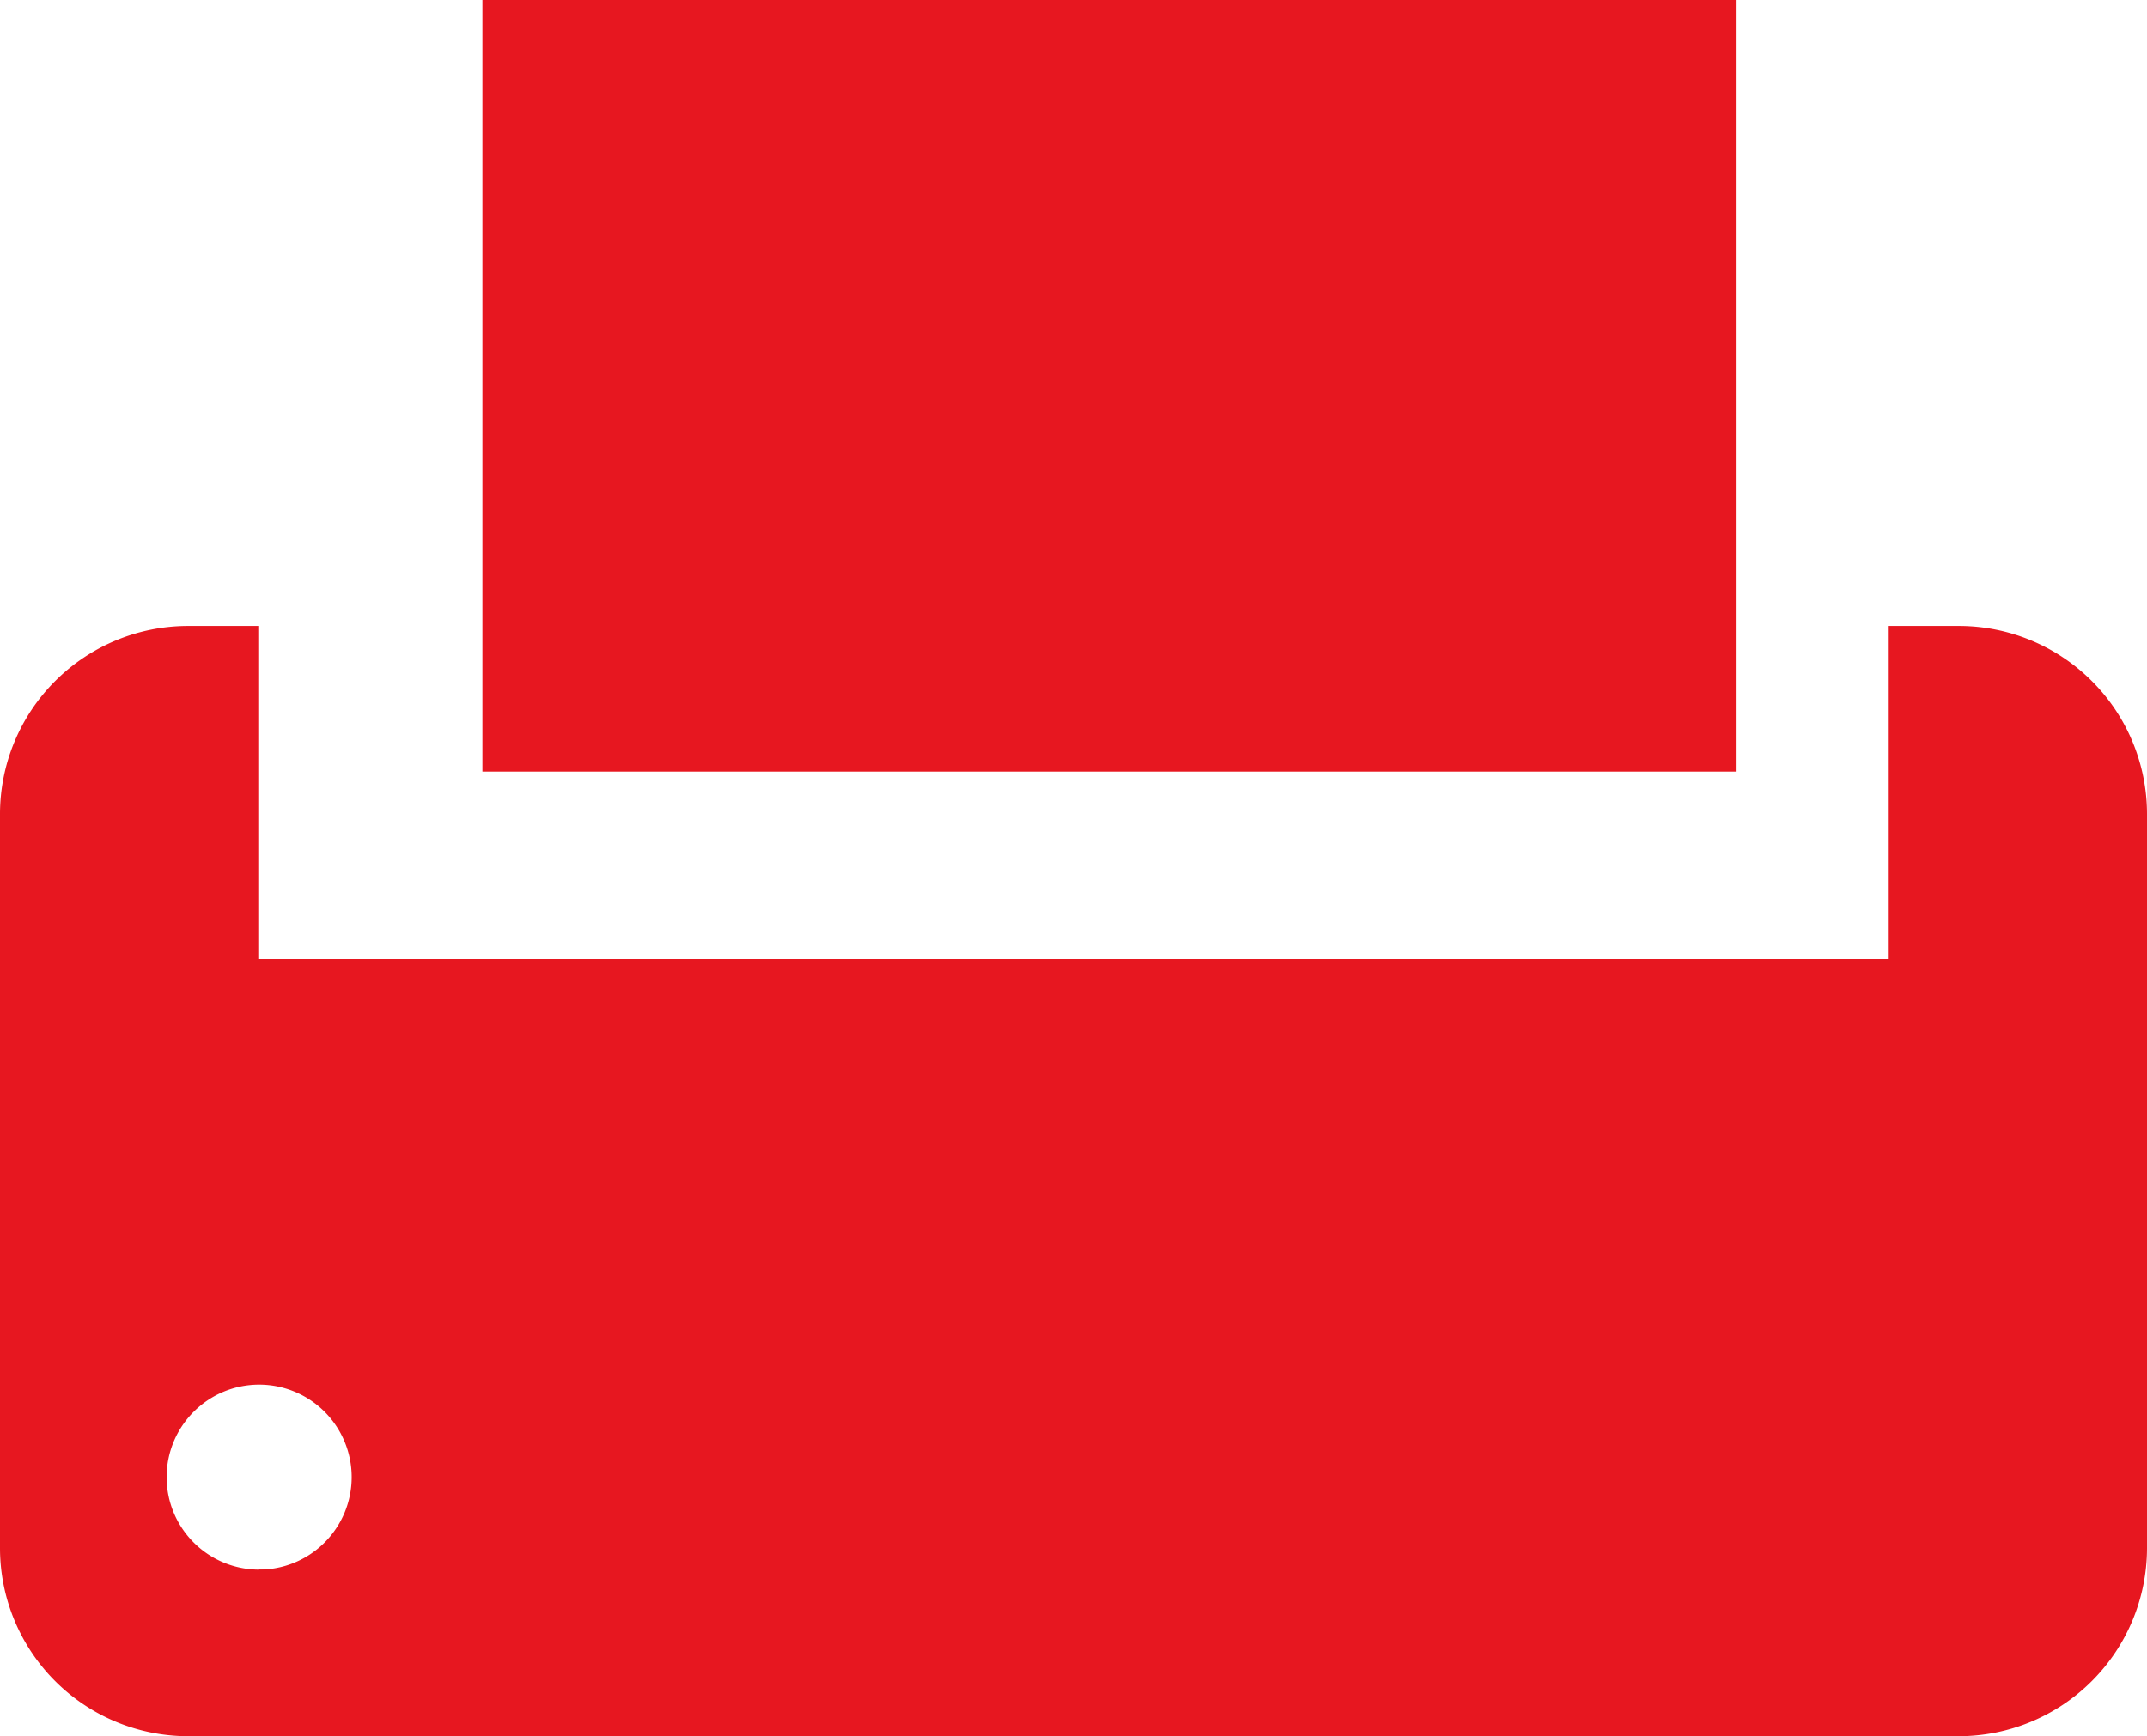 <svg xmlns="http://www.w3.org/2000/svg" width="22.254" height="18" viewBox="0 0 22.254 18">
    <defs>
        <style>
            .cls-1{fill:#e71720}
        </style>
    </defs>
    <g id="Group_561" transform="translate(-21 -24.149)">
        <g id="Group_560" transform="translate(21 24.5)">
            <path id="Rectangle_258" d="M0 0H13V8H0z" class="cls-1" transform="translate(5 -0.351)"/>
            <path id="Path_3679" d="M41.308 40h-.74v3.453H23.686V40h-.74A1.951 1.951 0 0 0 21 41.946v7.619a1.951 1.951 0 0 0 1.946 1.946h18.362a1.952 1.952 0 0 0 1.946-1.946v-7.619A1.951 1.951 0 0 0 41.308 40zm-17.622 9.784a.959.959 0 1 1 .959-.959.959.959 0 0 1-.959.959z" class="cls-1" transform="translate(-21 -33.861)"/>
        </g>
        <path id="Rectangle_259" d="M0 0H2.423V1.727H0z" class="cls-1" transform="translate(23.686 40.423)"/>
    </g>
</svg>
